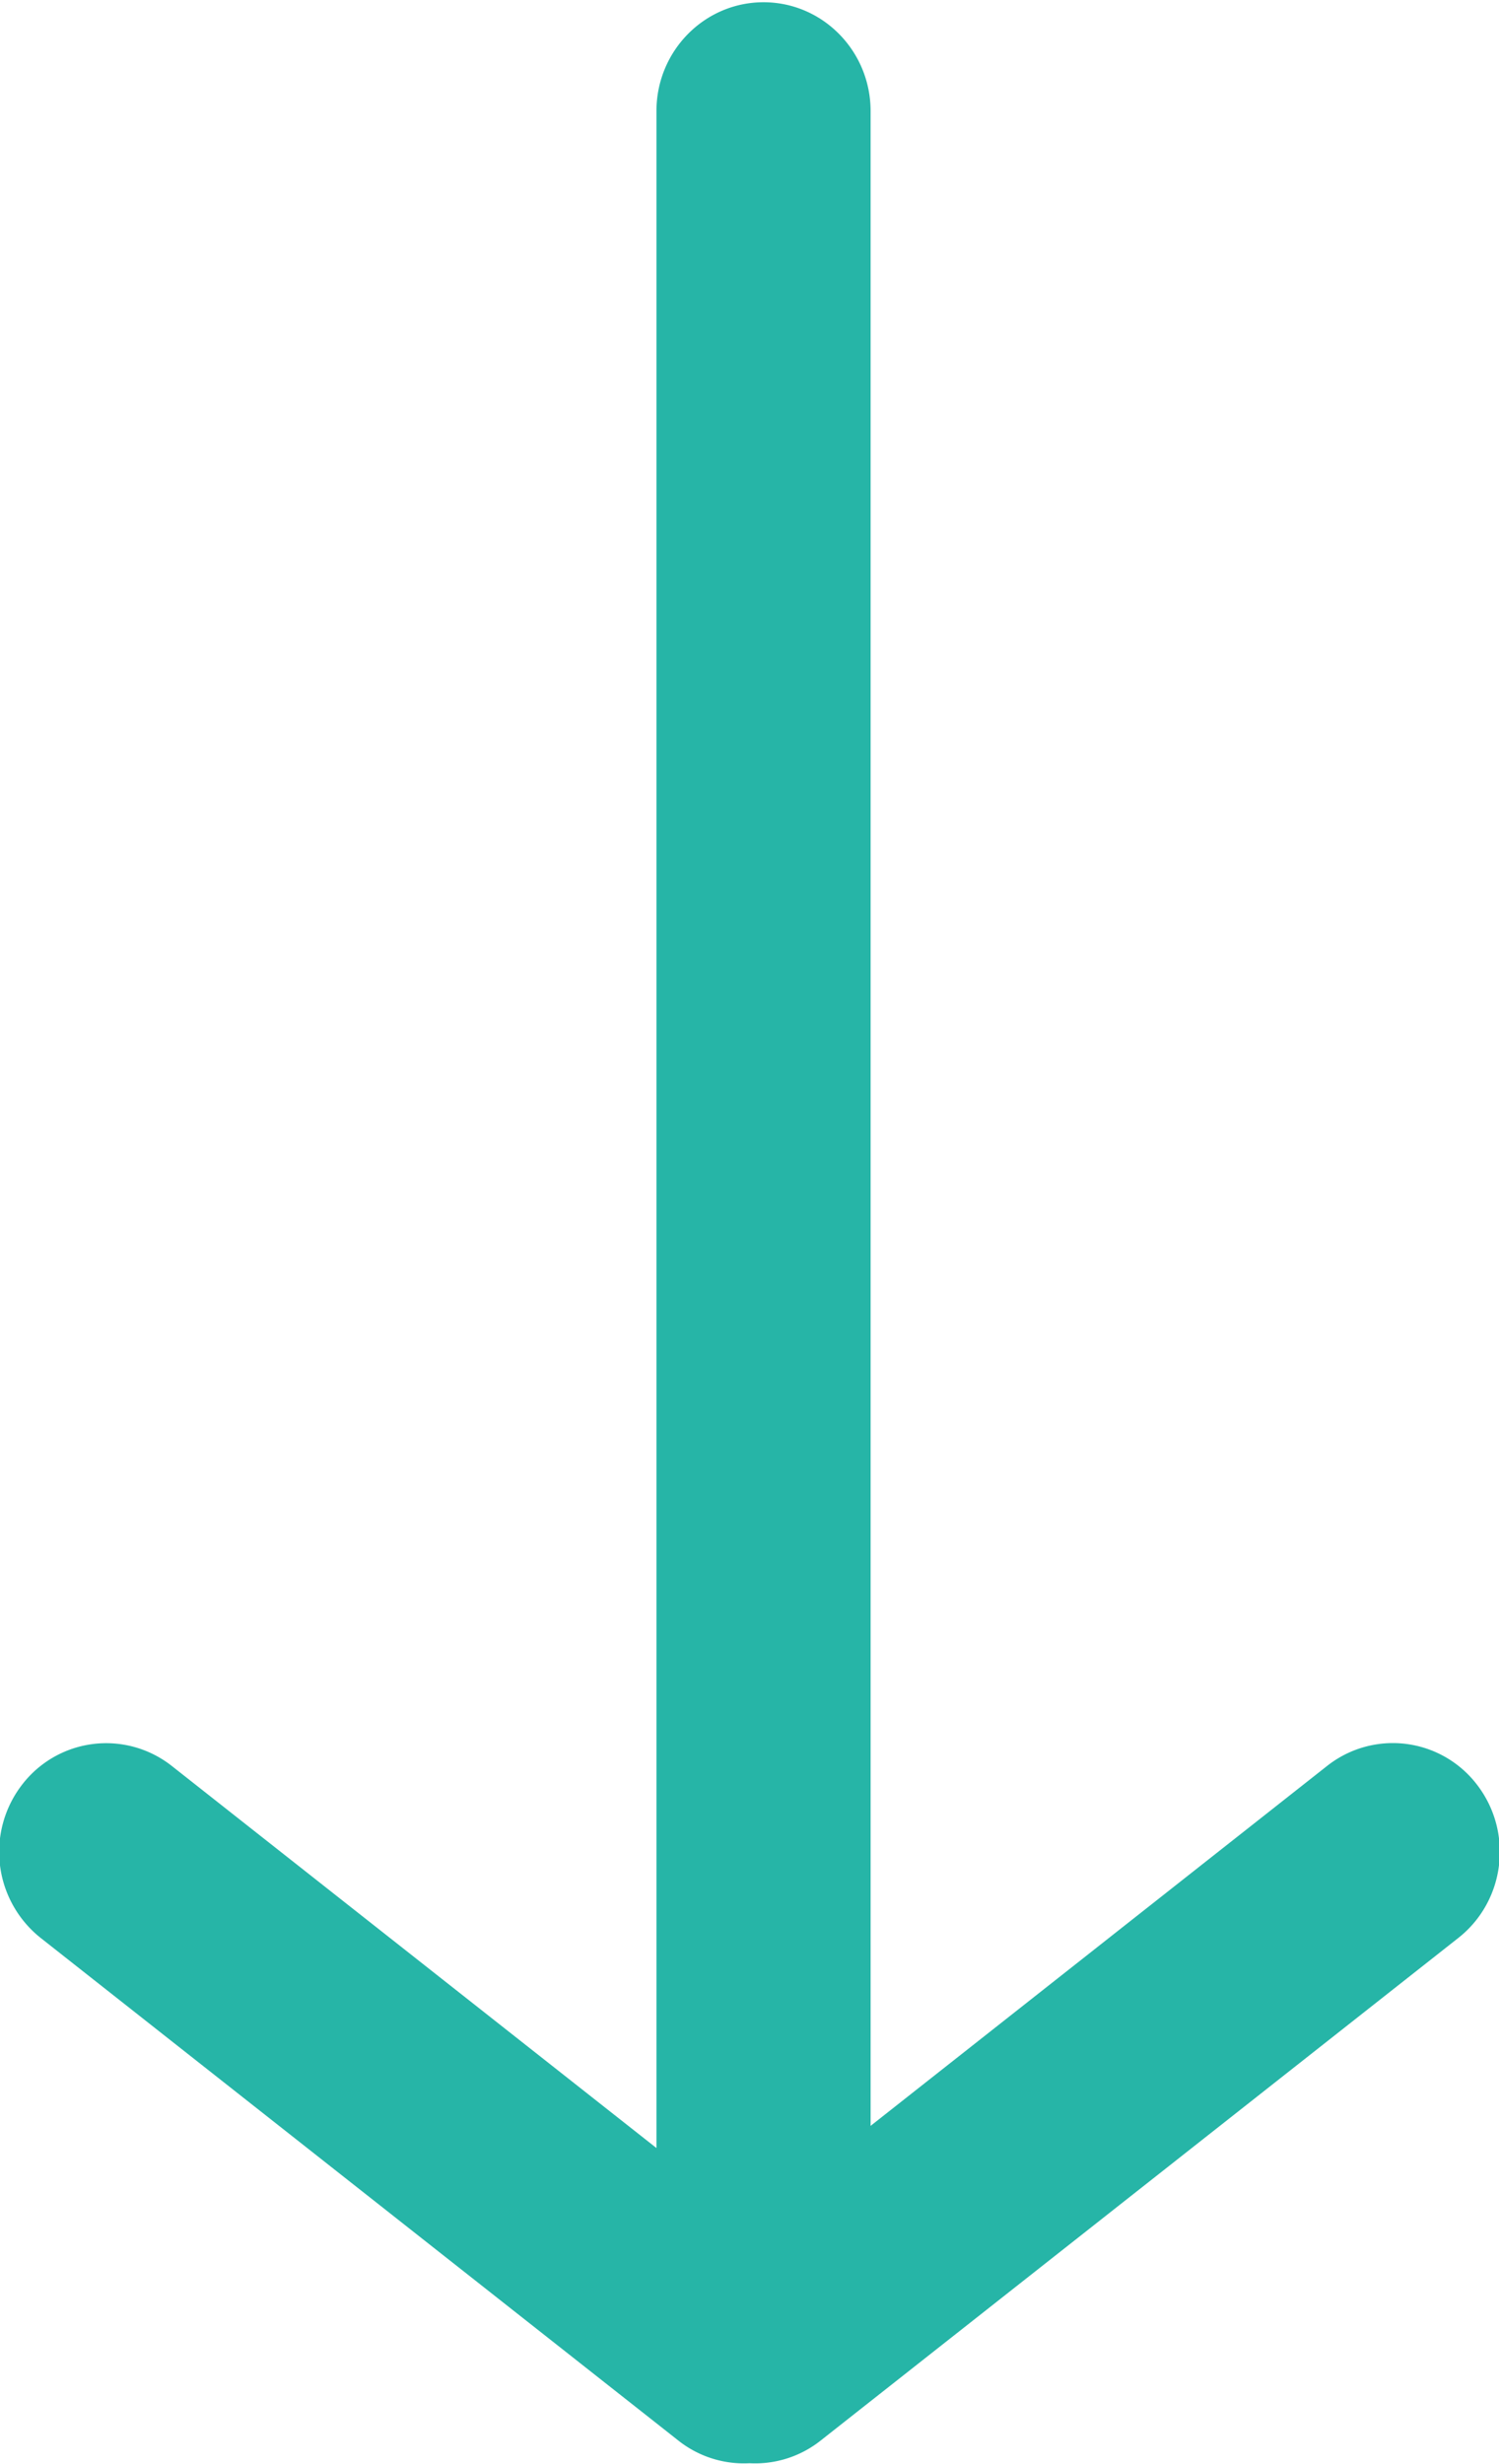 <svg xmlns="http://www.w3.org/2000/svg" xmlns:xlink="http://www.w3.org/1999/xlink" width="14" height="23" viewBox="0 0 14 23"><defs><path id="lsaxa" d="M373.38 333.089a1.026 1.026 0 0 1-.178-1.425.99.99 0 0 1 1.403-.18l4.526 3.566v-19.013c0-.561.448-1.016 1-1.016s1 .455 1 1.016v18.806l4.264-3.36a.99.99 0 0 1 1.403.18c.338.444.259 1.082-.178 1.426l-5.955 4.691a.985.985 0 0 1-.665.212.985.985 0 0 1-.665-.212z"/></defs><g><g transform="translate(-373 -315)"><use fill="#26b5a7" xlink:href="#lsaxa"/></g></g></svg>